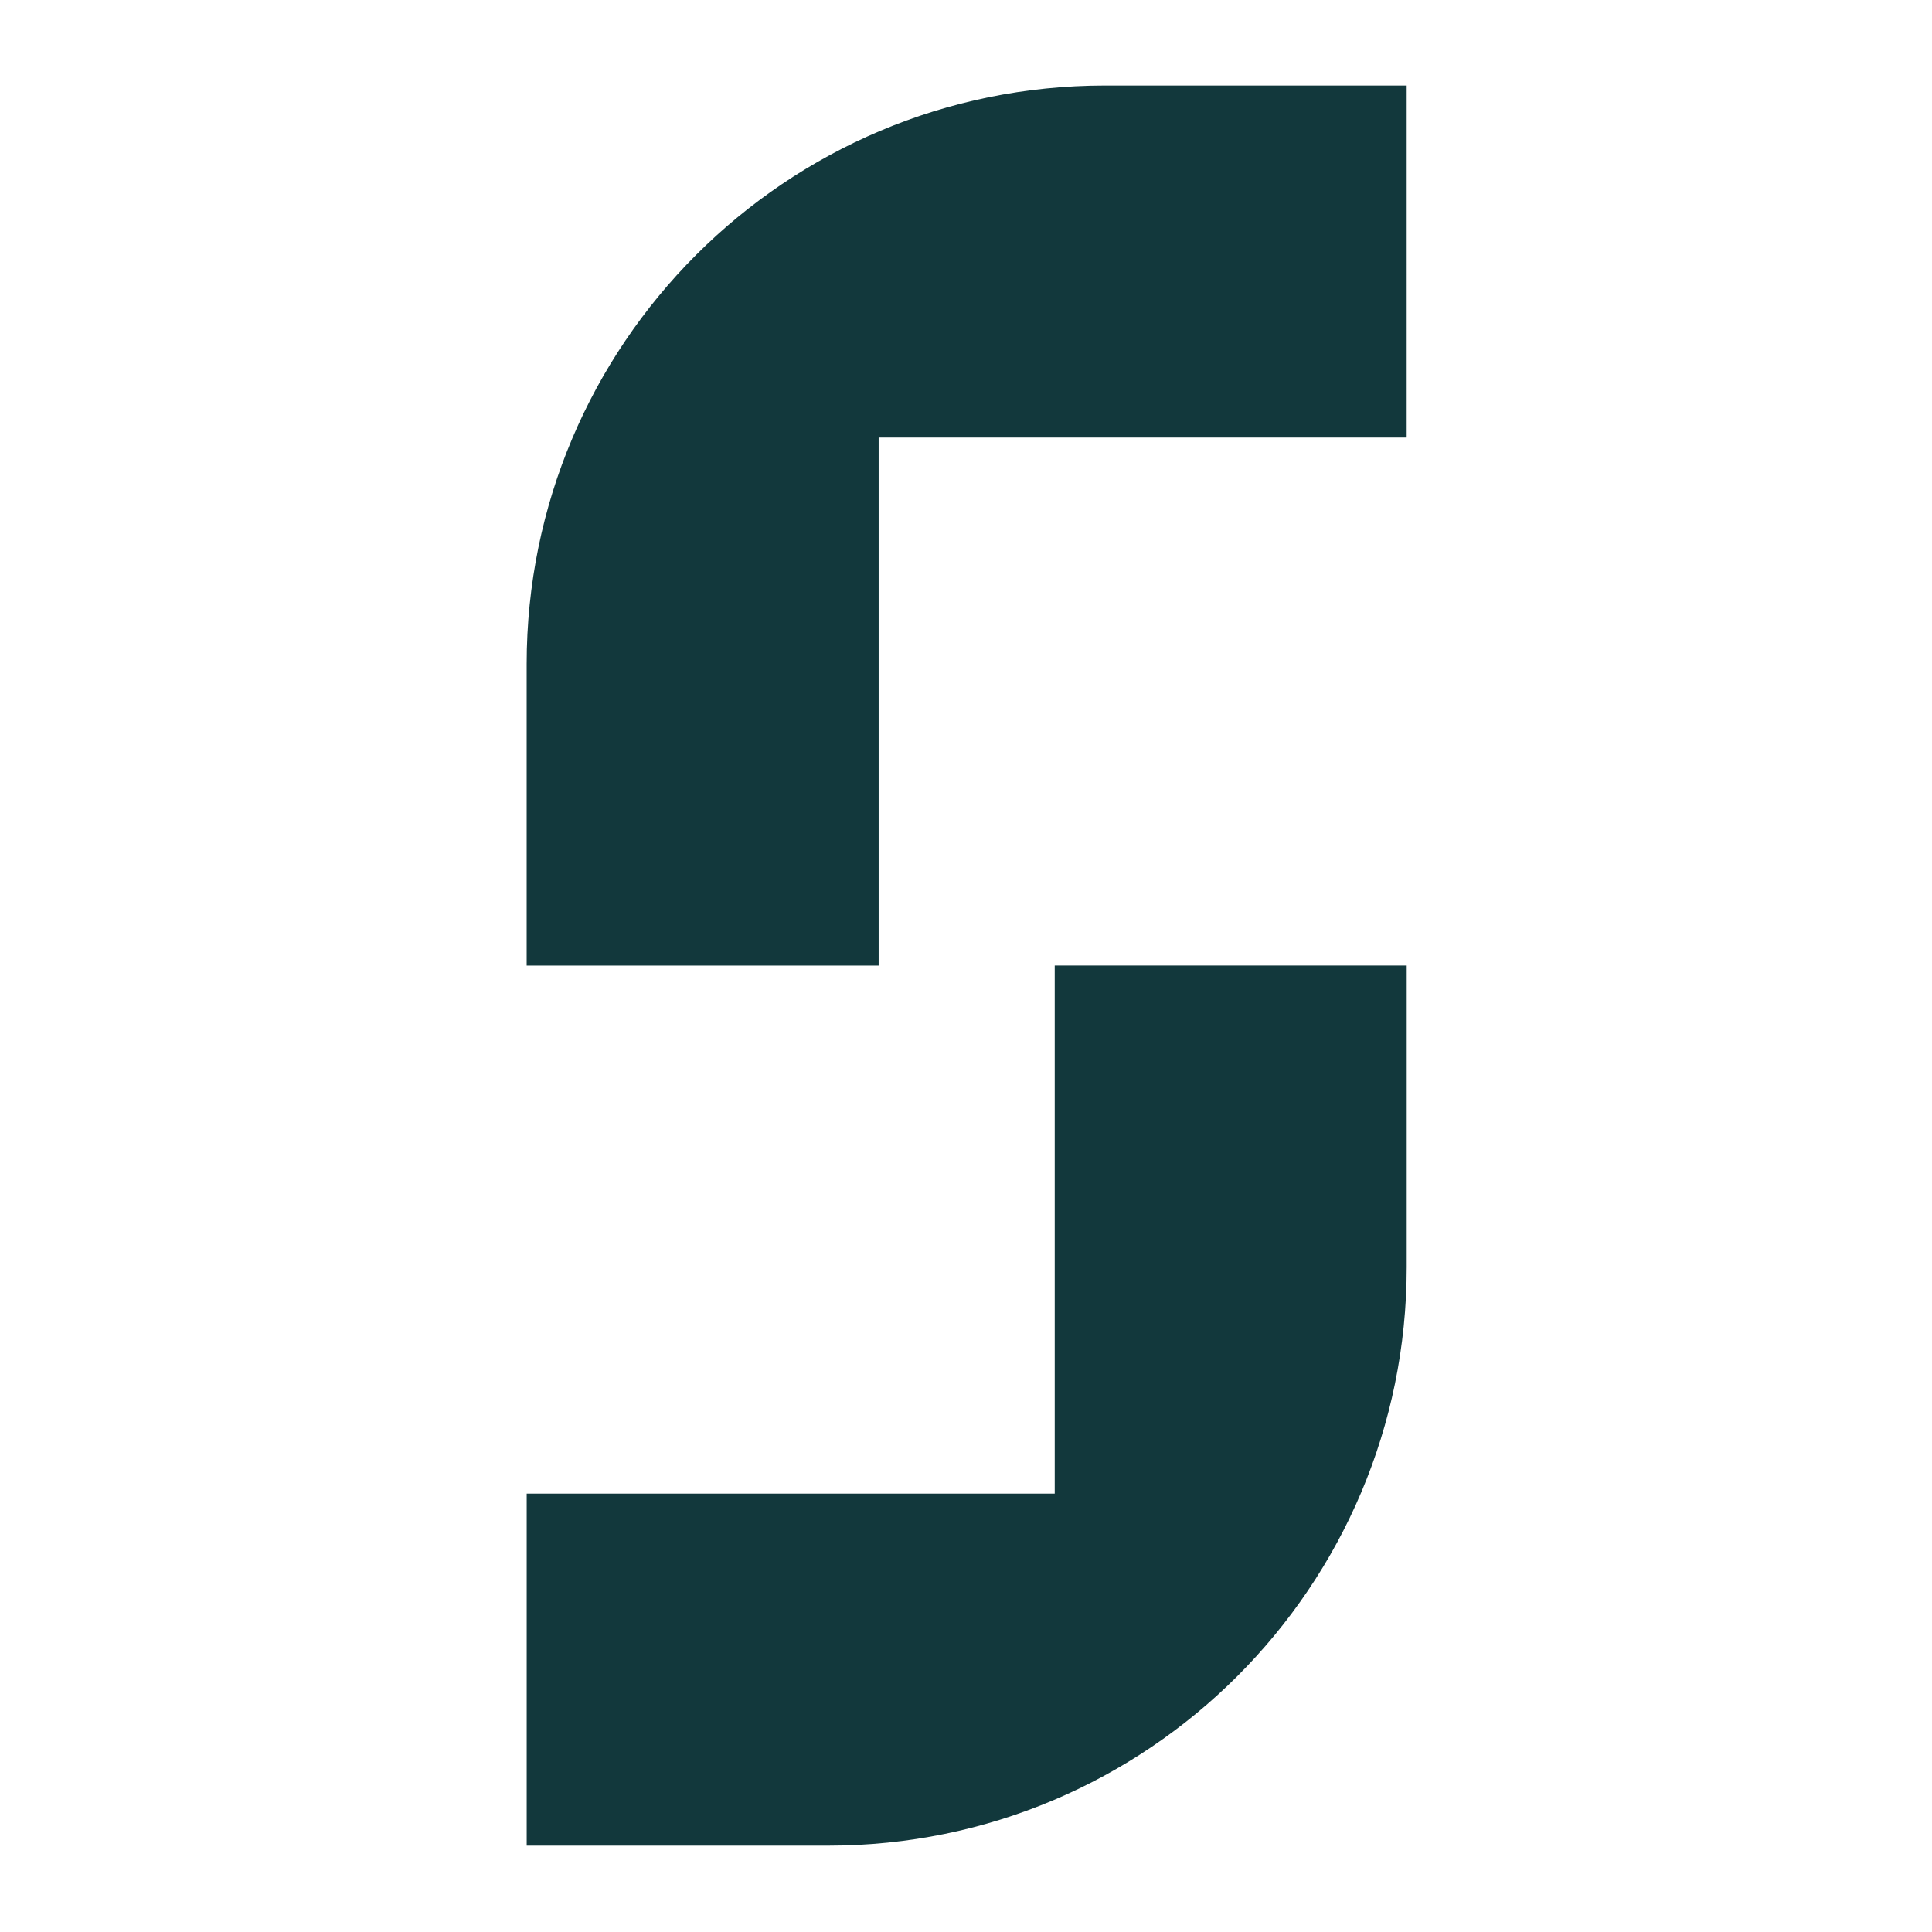 <?xml version="1.0" encoding="UTF-8"?>
<svg id="Layer_1" xmlns="http://www.w3.org/2000/svg" version="1.1" viewBox="0 0 548.83 548.83">
  <!-- Generator: Adobe Illustrator 29.1.0, SVG Export Plug-In . SVG Version: 2.1.0 Build 142)  -->
  <defs>
    <style>
      .st0 {
        fill: #12383c;
      }
    </style>
  </defs>
  <path class="st0" d="M399.61,24.29h-85.68c-90.75,0-164.32,73.57-164.32,164.33v85.68h99.99V124.3h150V24.29Z"/>
  <path class="st0" d="M149.61,524.3h85.68c90.75,0,164.32-73.57,164.32-164.33v-85.68h-99.99v150h-150v100.01Z"/>
</svg>
